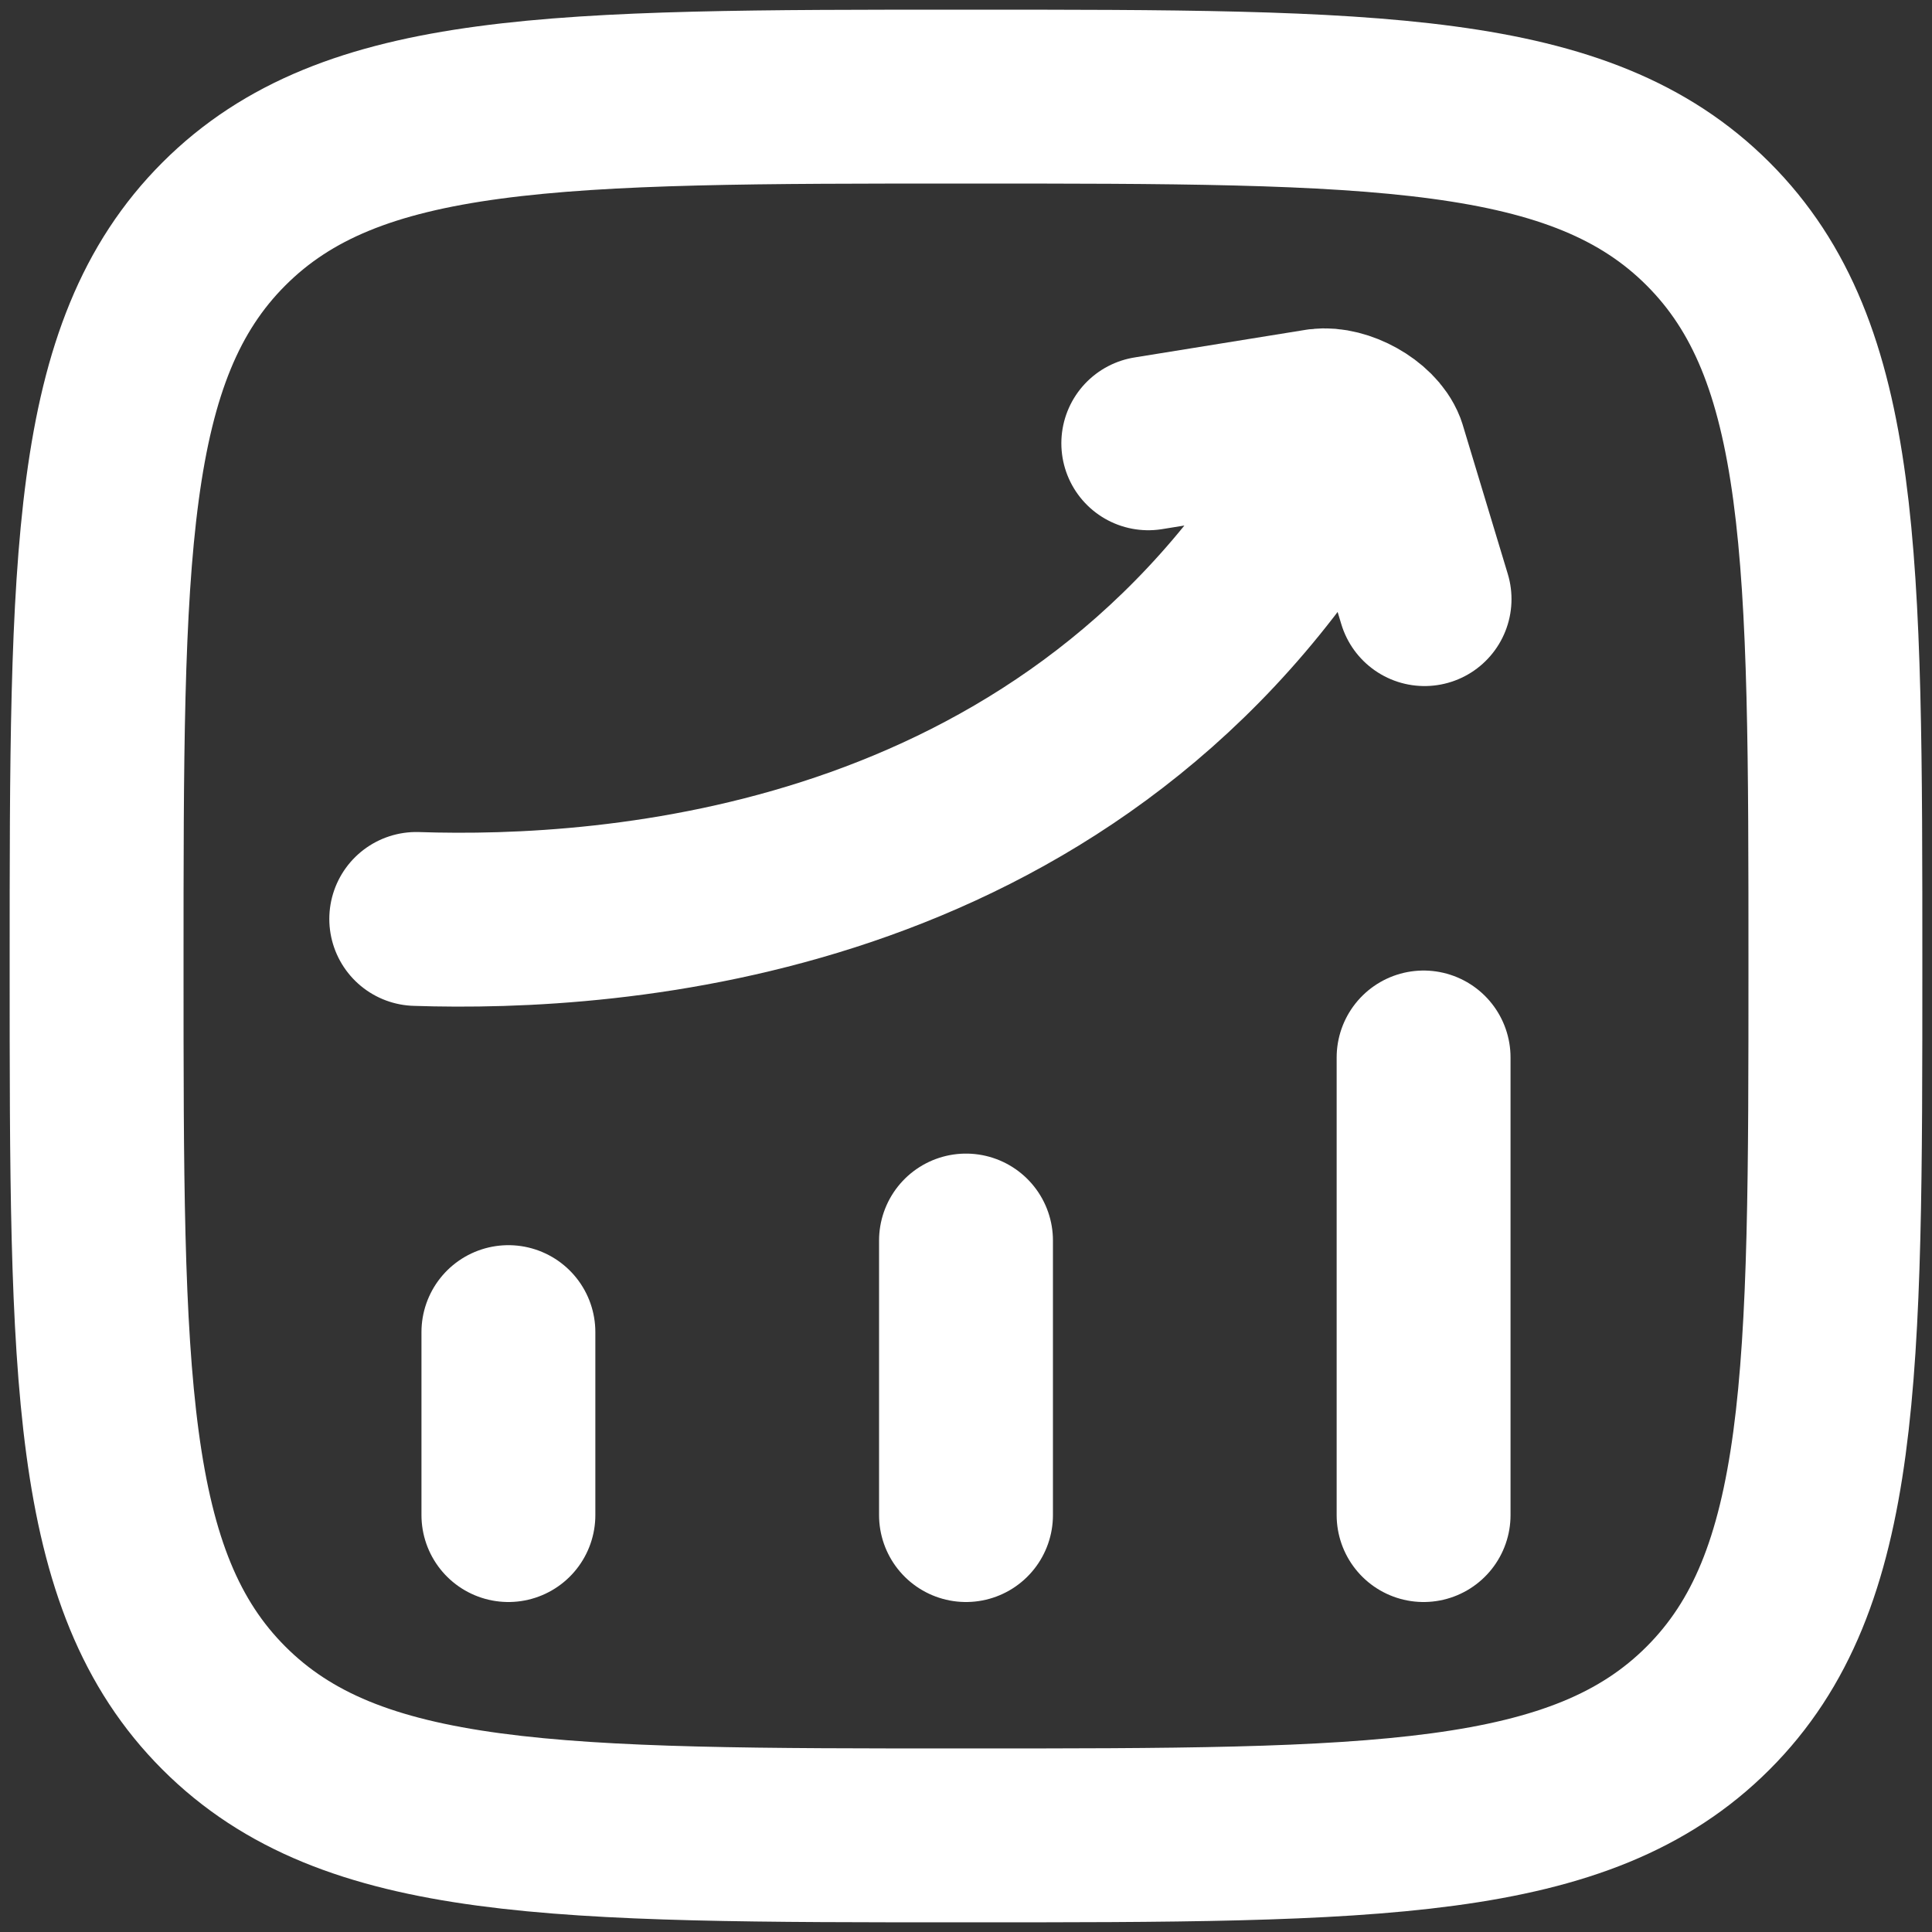 <svg width="20" height="20" viewBox="0 0 20 20" fill="none" xmlns="http://www.w3.org/2000/svg">
<rect x="0" y="0" width="20" height="20" fill="#333333" stroke="none"/>
<path d="M5.263 15.684V13.79M10 15.684V12.842M14.737 15.684V10.947M1 10C1 5.758 1 3.636 2.318 2.318C3.636 1 5.757 1 10 1C14.242 1 16.364 1 17.682 2.318C19 3.636 19 5.757 19 10C19 14.242 19 16.364 17.682 17.682C16.364 19 14.243 19 10 19C5.758 19 3.636 19 2.318 17.682C1 16.364 1 14.243 1 10Z" stroke="white" stroke-width="1.8" stroke-linecap="round" stroke-linejoin="round"/>
<path d="M4.309 9.513C6.35 9.581 10.98 9.273 13.614 5.094M11.887 4.589L13.665 4.302C13.881 4.275 14.199 4.446 14.278 4.65L14.747 6.202" stroke="white" stroke-width="1.8" stroke-linecap="round" stroke-linejoin="round"/>
</svg>
